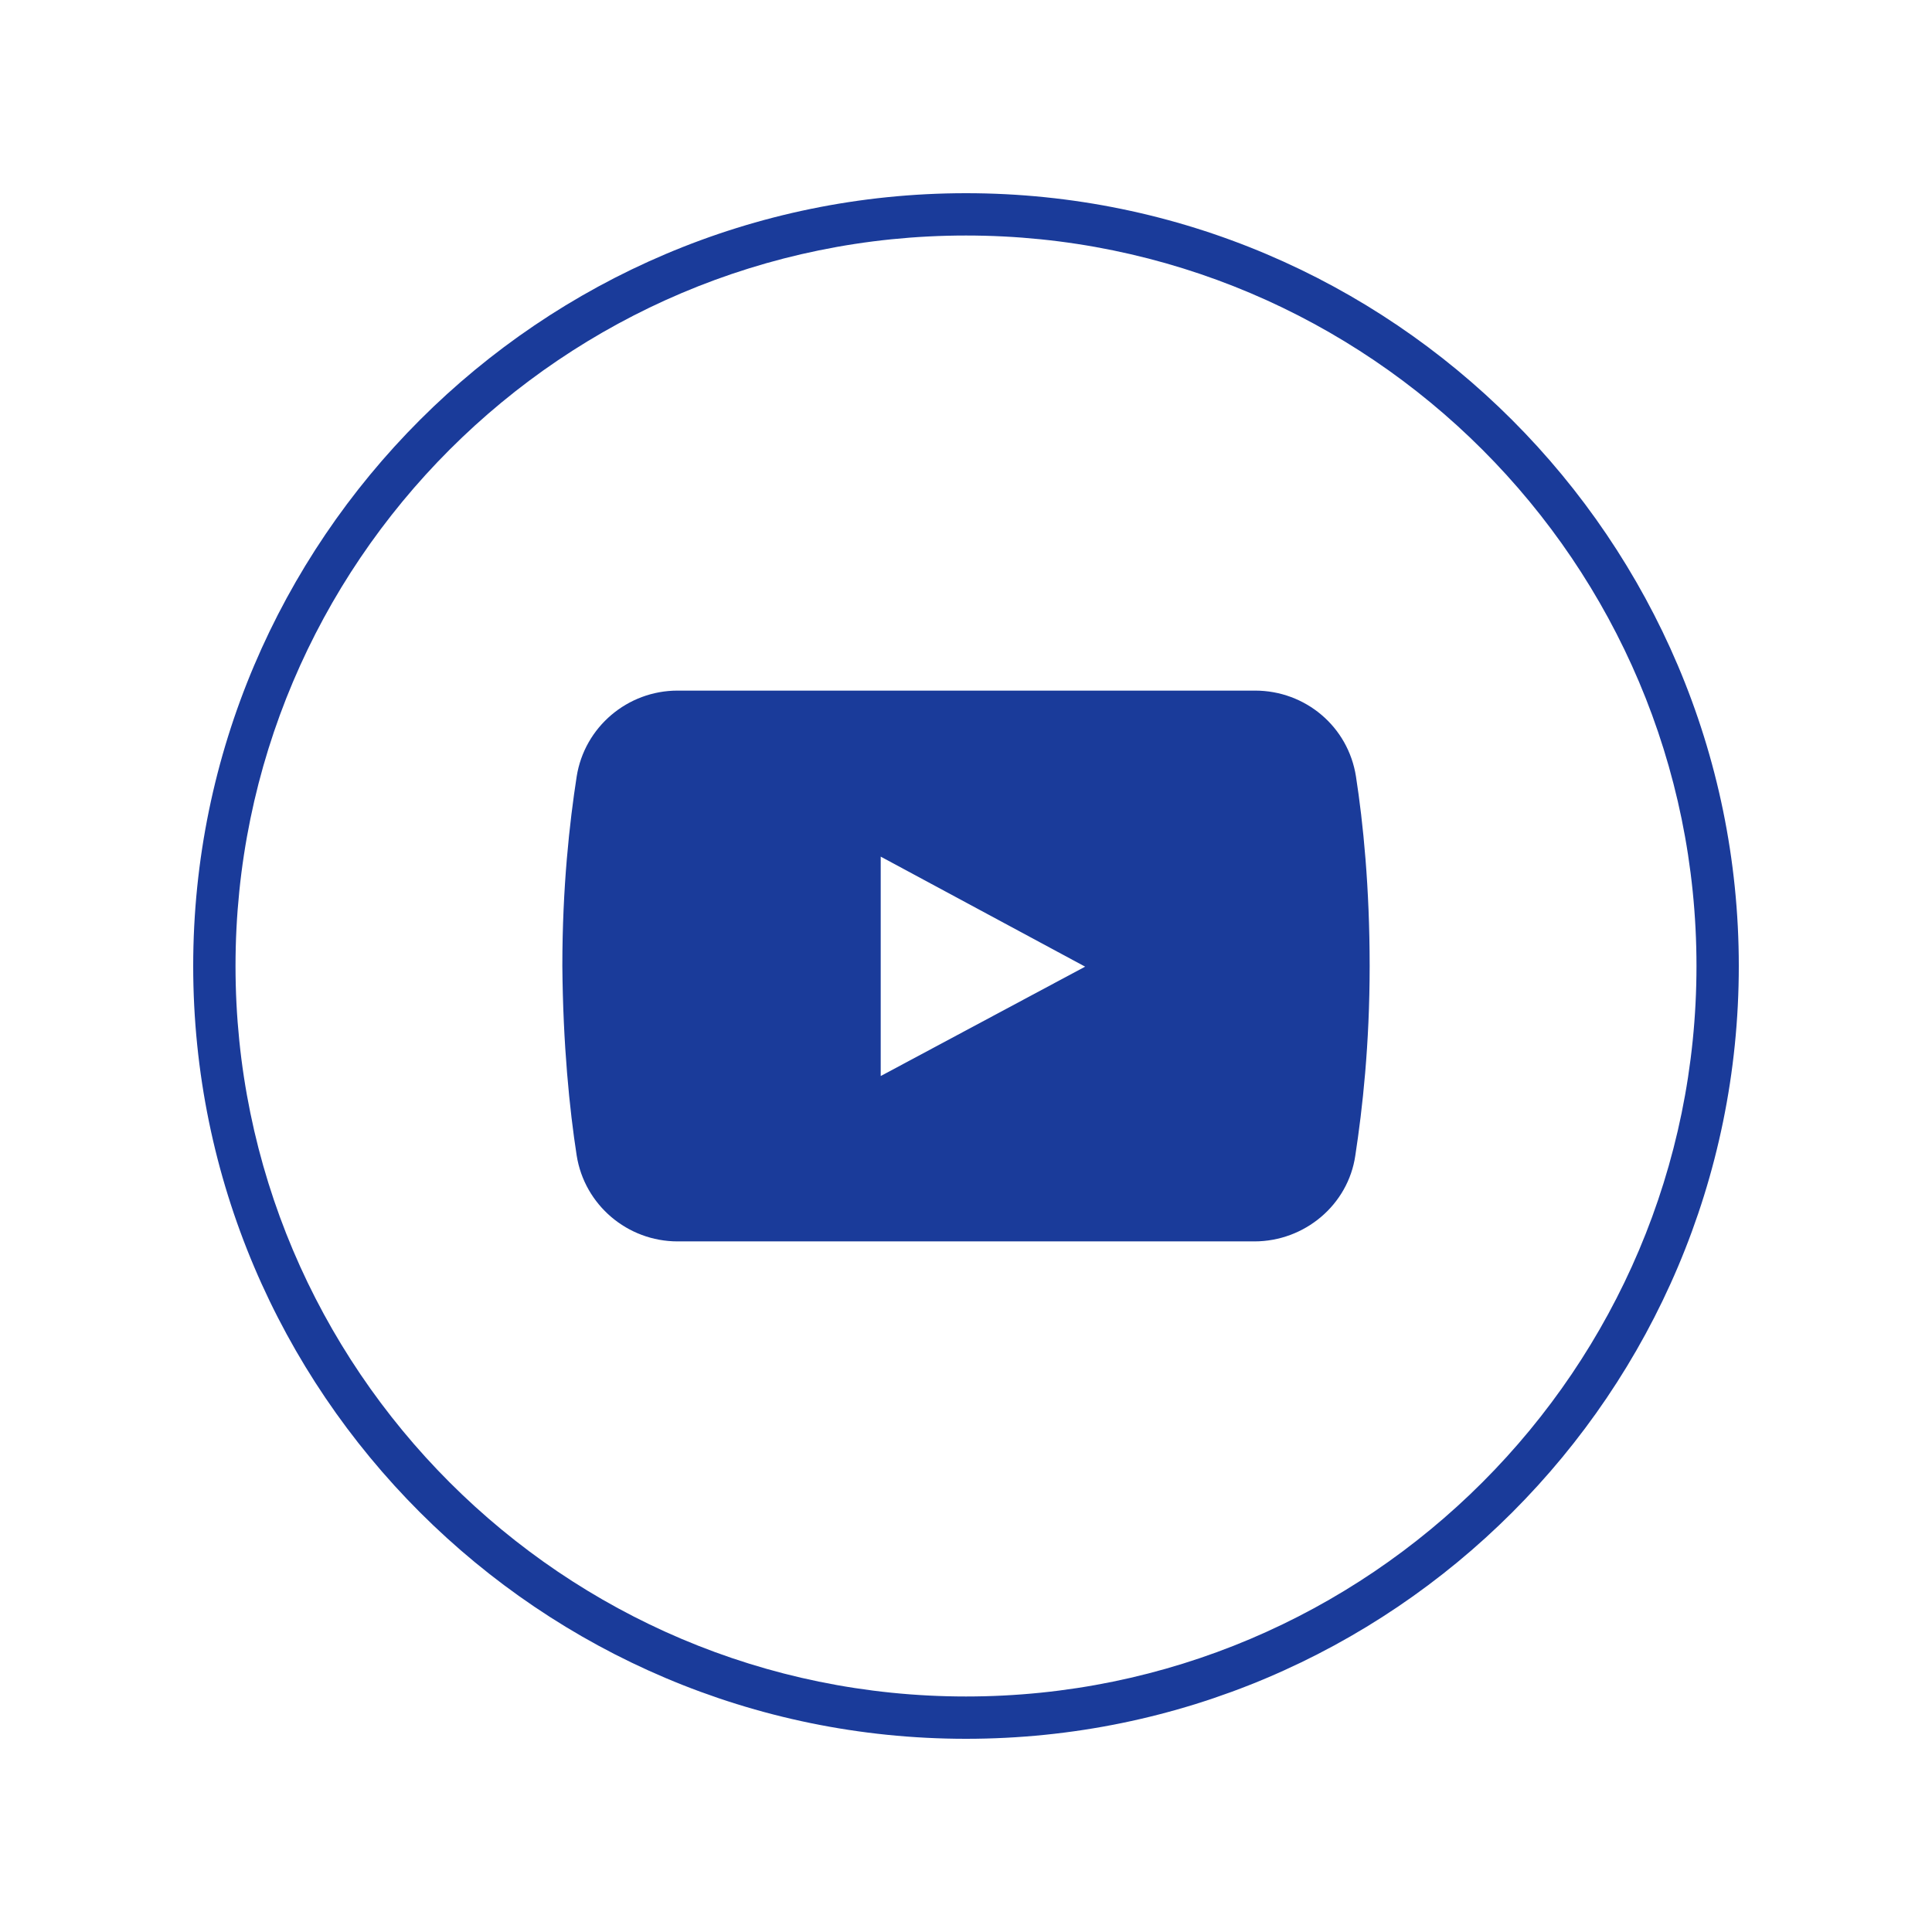 <svg xmlns="http://www.w3.org/2000/svg" xmlns:xlink="http://www.w3.org/1999/xlink" width="1080" zoomAndPan="magnify" viewBox="0 0 810 810" height="1080" preserveAspectRatio="xMidYMid meet" version="1.0"><rect x="-81" width="972" fill="#ffffff" y="-81" height="972" fill-opacity="1"/><rect x="-81" width="972" fill="#ffffff" y="-81" height="972" fill-opacity="1"/><path fill="#1a3b9a" d="M 568.5 325.57 C 565.227 304.551 547.211 289.539 526.191 289.539 L 284.078 289.539 C 263.062 289.539 245.047 304.824 241.773 325.57 C 238.77 344.949 235.766 371.973 235.766 405 C 236.039 438.027 238.77 465.051 241.773 484.43 C 245.047 505.176 263.062 520.461 284.078 520.461 L 525.922 520.461 C 546.938 520.461 565.227 505.176 568.227 484.43 C 571.23 464.777 574.234 438.027 574.234 405 C 574.234 371.973 571.504 344.949 568.5 325.57 Z M 369.242 451.129 L 369.242 359.145 L 454.949 405.273 Z M 369.242 451.129 " fill-opacity="1" fill-rule="nonzero"/><path fill="#1a3b9a" d="M 405 729 C 226.484 729 81 583.785 81 405 C 81 226.488 226.484 81 405 81 C 583.516 81 729 226.488 729 405 C 729 583.785 583.785 729 405 729 Z M 405 98.742 C 236.039 98.742 98.742 236.039 98.742 405 C 98.742 573.961 236.039 711.258 405 711.258 C 573.961 711.258 711.258 573.961 711.258 405 C 711.258 236.039 573.961 98.742 405 98.742 Z M 405 98.742 " fill-opacity="1" fill-rule="nonzero"/></svg>